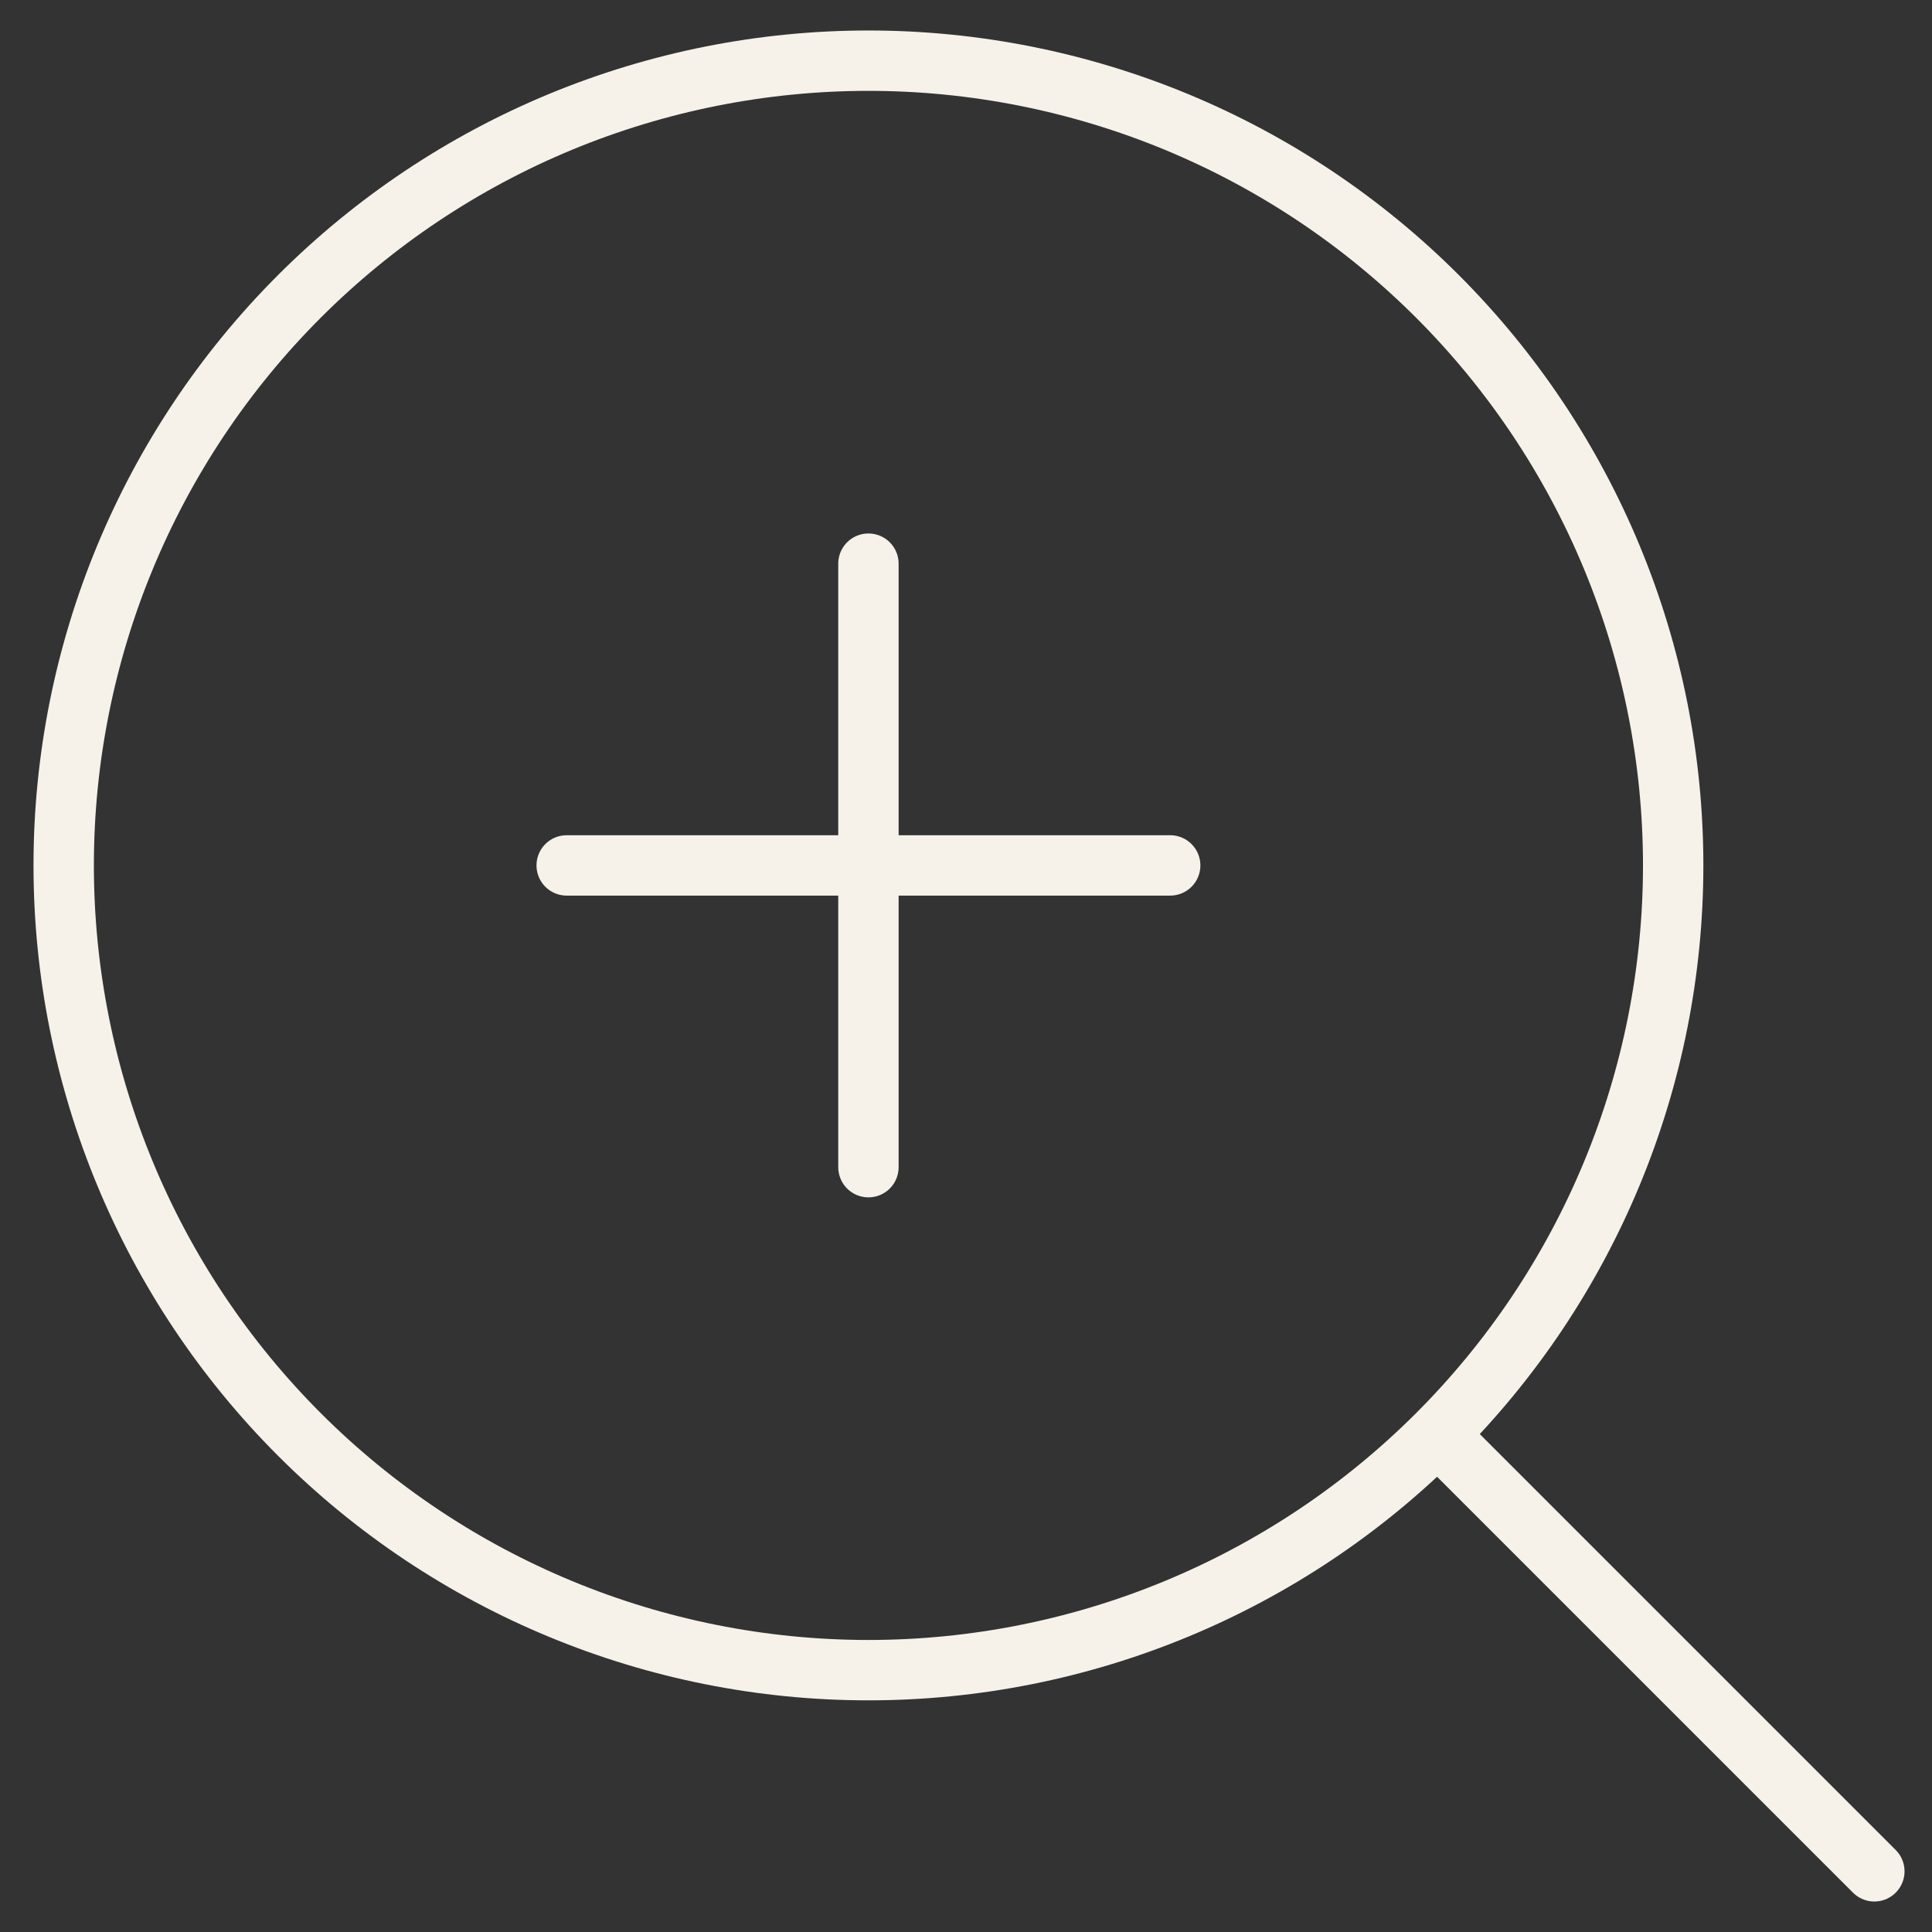 <svg width="32" height="32" viewBox="0 0 32 32" fill="none" xmlns="http://www.w3.org/2000/svg">
<rect x="0" y="0" width="32" height="32" fill="#333333" stroke="none"/>
<path d="M31.045 30.995L23.809 23.759M23.809 23.759C25.047 22.521 26.028 21.052 26.698 19.435C27.368 17.818 27.713 16.084 27.713 14.334C27.713 12.584 27.368 10.85 26.698 9.233C26.028 7.616 25.047 6.147 23.809 4.909C22.571 3.671 21.102 2.689 19.485 2.019C17.867 1.35 16.134 1.005 14.384 1.005C12.633 1.005 10.9 1.35 9.283 2.019C7.666 2.689 6.197 3.671 4.959 4.909C2.459 7.409 1.055 10.799 1.055 14.334C1.055 17.869 2.459 21.259 4.959 23.759C7.458 26.259 10.849 27.663 14.384 27.663C17.919 27.663 21.309 26.259 23.809 23.759ZM14.384 9.336V19.332M9.386 14.334H19.382" stroke="#F6F2E9" stroke-linecap="round" stroke-linejoin="round"/>
</svg>
